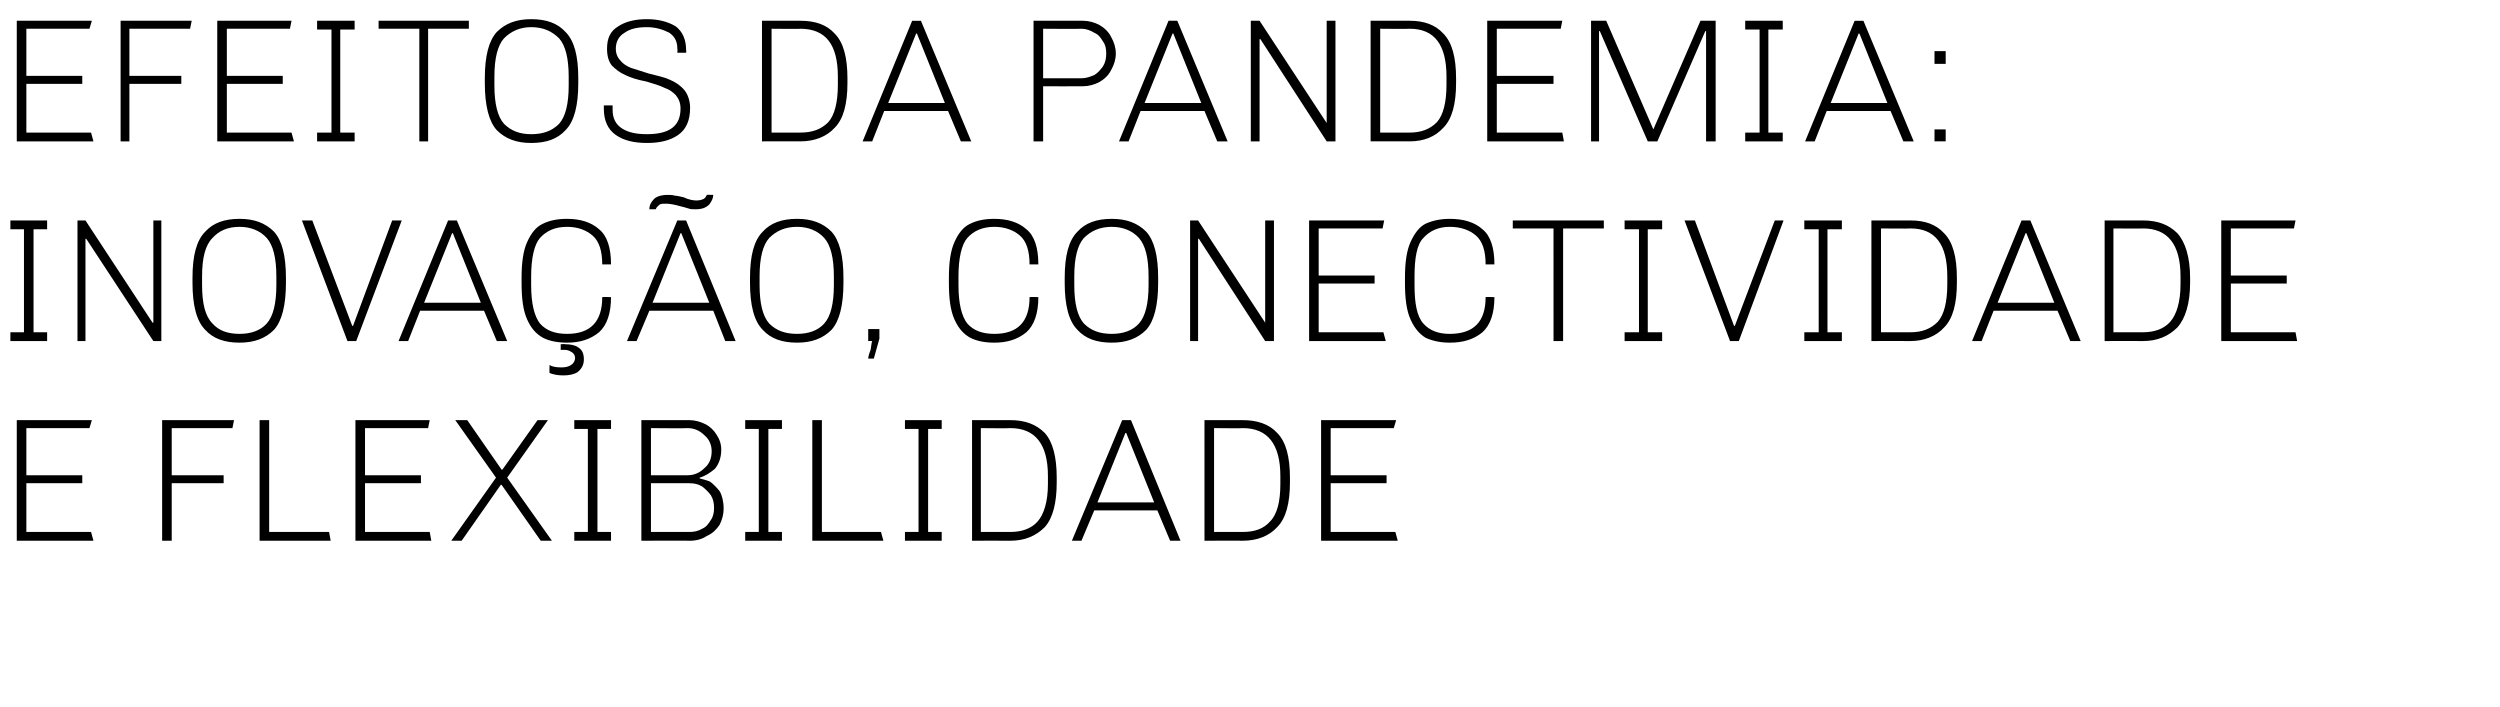 <?xml version="1.0" standalone="no"?><!DOCTYPE svg PUBLIC "-//W3C//DTD SVG 1.1//EN" "http://www.w3.org/Graphics/SVG/1.1/DTD/svg11.dtd"><svg xmlns="http://www.w3.org/2000/svg" version="1.1" width="313px" height="88.5px" viewBox="0 0 313 88.5"><desc>Efeitos da pandemia: inova o, conectividade e flexibilidade</desc><defs/><g id="Polygon59610"><path d="m2.1 67.7V52.6h9.4l-.3 1H3.3v5.9h7v1h-7v6.1h8.1l.3 1.1H2.1zm27-14.1h-7.6v5.9h6.5v1h-6.5v7.2h-1.2V52.6h9l-.2 1zm3.4 14.1V52.6h1.2v14h7.5l.2 1.1h-8.9zm12 0V52.6h9.3l-.2 1h-7.9v5.9h7v1h-7v6.1h8.1l.2 1.1h-9.5zm19-7.9l5.6 7.9h-1.4l-4.9-7h-.1l-4.9 7h-1.3l5.6-7.9l-5.1-7.2h1.5l4.3 6.2h.1l4.4-6.2h1.3l-5.1 7.2zm8.4-7.2h4.6v1.1h-1.7v12.9h1.7v1.1h-4.6v-1.1h1.7V53.7h-1.7v-1.1zm14.4 0c.7 0 1.4.2 2 .5c.6.3 1.1.8 1.4 1.3c.4.6.6 1.2.6 1.9c0 1-.3 1.8-.8 2.4c-.6.5-1.2.9-1.9 1.1v.1c.4.1.8.2 1.3.4c.4.3.8.7 1.2 1.2c.3.5.5 1.3.5 2.2c0 .7-.2 1.4-.5 2c-.4.6-.9 1.1-1.6 1.4c-.6.4-1.3.6-2.1.6c.04-.02-6.1 0-6.1 0V52.6h6zm-.2 6.9c.8 0 1.5-.3 2.1-.9c.6-.5.9-1.2.9-2.1c0-.8-.3-1.5-.9-2c-.6-.6-1.3-.9-2.1-.9c-.02.04-4.6 0-4.6 0v5.9h4.6s-.02-.05 0 0zm.2 7.1c.6 0 1.1-.1 1.6-.4c.5-.2.8-.6 1.1-1.1c.3-.4.4-1 .4-1.5c0-.6-.1-1.1-.4-1.6c-.3-.4-.7-.8-1.1-1.1c-.5-.3-1-.4-1.6-.4h-4.8v6.1h4.8s0 .02 0 0zm7-14h4.6v1.1h-1.7v12.9h1.7v1.1h-4.6v-1.1h1.7V53.7h-1.7v-1.1zm8.4 15.1V52.6h1.2v14h7.4l.3 1.1h-8.9zm11.6-15.1h4.6v1.1h-1.7v12.9h1.7v1.1h-4.6v-1.1h1.7V53.7h-1.7v-1.1zm8.4 0h4.8c1.8 0 3.2.5 4.3 1.6c1 1.1 1.5 3 1.5 5.6v.6c0 2.6-.5 4.5-1.5 5.6c-1.1 1.1-2.5 1.7-4.3 1.7c0-.02-4.8 0-4.8 0V52.6zm4.8 14c1.4 0 2.6-.4 3.4-1.3c.8-.9 1.3-2.5 1.3-4.7v-1c0-4-1.6-6-4.7-6c0 .04-3.7 0-3.7 0v13h3.7s0 .02 0 0zm18.4-2.7H137l-1.6 3.8h-1.2l6.3-15.1h1.1l6.2 15.1h-1.3l-1.6-3.8zm-7.5-1h7.1l-3.5-8.7h-.1l-3.5 8.7zm13.4-10.3h4.8c1.8 0 3.3.5 4.3 1.6c1.1 1.1 1.6 3 1.6 5.6v.6c0 2.6-.5 4.5-1.6 5.6c-1 1.1-2.5 1.7-4.3 1.7c.04-.02-4.8 0-4.8 0V52.6zm4.8 14c1.5 0 2.6-.4 3.4-1.3c.9-.9 1.3-2.5 1.3-4.7v-1c0-4-1.6-6-4.7-6c.04.04-3.6 0-3.6 0v13h3.6s.04.02 0 0zm9.8 1.1V52.6h9.4l-.3 1h-7.9v5.9h7v1h-7v6.1h8.1l.3 1.1h-9.6z" stroke="none" fill="#000"/></g><g id="Polygon59609"><path d="m1.3 27.6h4.6v1.1H4.2v12.9h1.7v1.1H1.3v-1.1h1.7V28.7H1.3v-1.1zm17.9 15.1l-8.4-12.8h-.1v12.8h-1V27.6h1l8.4 12.8h.1V27.6h1v15.1h-1zm10.8.2c-1.9 0-3.3-.5-4.3-1.6c-1.1-1.1-1.6-3.1-1.6-5.9v-.6c0-2.8.5-4.7 1.6-5.8c1-1.1 2.4-1.6 4.3-1.6c1.8 0 3.2.5 4.3 1.6c1 1.1 1.5 3 1.5 5.8v.6c0 2.8-.5 4.8-1.5 5.9c-1.1 1.1-2.5 1.6-4.3 1.6zm0-1.1c1.4 0 2.6-.4 3.4-1.3c.8-.9 1.2-2.5 1.2-4.8v-1.1c0-2.3-.4-3.9-1.2-4.8c-.8-.9-2-1.4-3.4-1.4c-1.5 0-2.6.5-3.4 1.4c-.9.9-1.3 2.5-1.3 4.8v1.1c0 2.3.4 3.9 1.3 4.8c.8.9 1.9 1.3 3.4 1.3zm19.1-14.2h1.2l-5.7 15.1h-1.1l-5.7-15.1h1.3l5 13.2h.1l4.9-13.2zm11.5 11.3h-8l-1.5 3.8h-1.2l6.2-15.1h1.1l6.3 15.1h-1.3l-1.6-3.8zm-7.5-1h7.1l-3.5-8.7h-.1l-3.5 8.7zm23.4-.7c0 2-.5 3.5-1.5 4.4c-1.1.9-2.4 1.3-4 1.3c-1.2 0-2.2-.2-3-.6c-.9-.5-1.5-1.2-2-2.3c-.5-1.1-.7-2.6-.7-4.6v-.6c0-1.9.2-3.4.7-4.5c.5-1.1 1.1-1.9 2-2.3c.8-.4 1.8-.6 3-.6c1.6 0 3 .4 4 1.3c1 .8 1.5 2.3 1.5 4.4h-1.1c0-1.7-.4-2.9-1.2-3.6c-.8-.7-1.9-1.1-3.2-1.1c-1.5 0-2.6.5-3.4 1.4c-.7.8-1.1 2.5-1.1 4.8v1.1c0 2.3.4 3.9 1.1 4.8c.8.9 1.9 1.3 3.4 1.3c2.9 0 4.4-1.5 4.4-4.6c-.02-.04 1.1 0 1.1 0c0 0 .05-.04 0 0zm-7.7 8.5c.3.2.8.3 1.5.3c.5 0 .9-.1 1.2-.3c.3-.2.5-.5.5-.9c0-.3-.2-.6-.4-.7c-.3-.2-.6-.3-.9-.3h-.5v-.7s.56-.05.6 0c.6 0 1.2.1 1.6.4c.5.3.7.8.7 1.5c0 .7-.3 1.2-.8 1.6c-.5.3-1.1.4-1.8.4c-.6 0-1.2-.1-1.7-.3c-.02.03 0-1 0-1c0 0-.02.02 0 0zm20.5-21.3c0 .4-.2.8-.5 1.2c-.4.4-.9.6-1.7.6c-.3 0-.7 0-.9-.1c-.3-.1-.7-.2-1.1-.3c-.7-.2-1.3-.3-1.7-.3c-.4 0-.6 0-.8.1c-.2.2-.4.3-.5.6h-.8c0-.5.2-.9.6-1.3c.3-.3.9-.5 1.7-.5c.3 0 .6 0 .9.1c.3 0 .6.1 1.1.2c.6.3 1.2.4 1.6.4c.4 0 .7-.1.9-.2c.2-.1.3-.3.4-.5c-.02-.02.8 0 .8 0c0 0 0-.02 0 0zm0 14.5h-8l-1.6 3.8h-1.2l6.3-15.1h1.1l6.2 15.1h-1.3l-1.5-3.8zm-7.6-1h7.1l-3.5-8.7h-.1l-3.5 8.7zm18.1 5c-1.9 0-3.3-.5-4.3-1.6c-1.1-1.1-1.6-3.1-1.6-5.9v-.6c0-2.8.5-4.7 1.6-5.8c1-1.1 2.4-1.6 4.3-1.6c1.8 0 3.2.5 4.3 1.6c1 1.1 1.5 3 1.5 5.8v.6c0 2.8-.5 4.8-1.5 5.9c-1.1 1.1-2.5 1.6-4.3 1.6zm0-1.1c1.4 0 2.6-.4 3.4-1.3c.8-.9 1.2-2.5 1.2-4.8v-1.1c0-2.3-.4-3.9-1.2-4.8c-.8-.9-2-1.4-3.4-1.4c-1.5 0-2.6.5-3.5 1.4c-.8.9-1.2 2.5-1.2 4.8v1.1c0 2.3.4 3.9 1.2 4.8c.9.9 2 1.3 3.5 1.3zm8.9 3.1c0-.2.1-.6.3-1.1c.1-.5.1-.9.2-1.1c-.01-.02-.5 0-.5 0v-1.5h1.4v1.2l-.7 2.5h-.7s-.01 0 0 0zm21.3-7.7c0 2-.5 3.5-1.5 4.4c-1.1.9-2.4 1.3-4 1.3c-1.2 0-2.2-.2-3-.6c-.9-.5-1.5-1.2-2-2.3c-.5-1.1-.7-2.6-.7-4.6v-.6c0-1.9.2-3.4.7-4.5c.5-1.1 1.1-1.9 2-2.3c.8-.4 1.8-.6 3-.6c1.6 0 3 .4 4 1.3c1 .8 1.5 2.3 1.5 4.4h-1.1c0-1.7-.4-2.9-1.2-3.6c-.8-.7-1.9-1.1-3.2-1.1c-1.5 0-2.6.5-3.4 1.4c-.7.8-1.1 2.5-1.1 4.8v1.1c0 2.3.4 3.9 1.1 4.8c.8.9 1.9 1.3 3.4 1.3c2.9 0 4.4-1.5 4.4-4.6c-.02-.04 1.1 0 1.1 0c0 0 .05-.04 0 0zm9.2 5.7c-1.9 0-3.3-.5-4.3-1.6c-1.1-1.1-1.6-3.1-1.6-5.9v-.6c0-2.8.5-4.7 1.6-5.8c1-1.1 2.4-1.6 4.3-1.6c1.8 0 3.2.5 4.3 1.6c1 1.1 1.5 3 1.5 5.8v.6c0 2.8-.5 4.8-1.5 5.9c-1.1 1.1-2.5 1.6-4.3 1.6zm0-1.1c1.4 0 2.6-.4 3.4-1.3c.8-.9 1.2-2.5 1.2-4.8v-1.1c0-2.3-.4-3.9-1.2-4.8c-.8-.9-2-1.4-3.4-1.4c-1.5 0-2.6.5-3.5 1.4c-.8.9-1.2 2.5-1.2 4.8v1.1c0 2.3.4 3.9 1.2 4.8c.9.9 2 1.3 3.5 1.3zm19.2.9l-8.3-12.8h-.1v12.8h-1V27.6h1l8.4 12.8V27.6h1.1v15.1h-1.1zm5.5 0V27.6h9.4l-.2 1h-8v5.9h7v1h-7v6.1h8.1l.3 1.1h-9.6zm23.2-5.5c0 2-.5 3.5-1.5 4.4c-1.1.9-2.4 1.3-4.1 1.3c-1.1 0-2.1-.2-3-.6c-.8-.5-1.4-1.2-1.9-2.3c-.5-1.1-.7-2.6-.7-4.6v-.6c0-1.9.2-3.4.7-4.5c.5-1.1 1.1-1.9 1.9-2.3c.9-.4 1.9-.6 3-.6c1.7 0 3.1.4 4.1 1.3c1 .8 1.5 2.3 1.5 4.4H186c0-1.7-.4-2.9-1.2-3.6c-.8-.7-1.9-1.1-3.3-1.1c-1.4 0-2.5.5-3.3 1.4c-.8.8-1.1 2.5-1.1 4.8v1.1c0 2.3.3 3.9 1.1 4.8c.8.9 1.9 1.3 3.3 1.3c3 0 4.5-1.5 4.5-4.6c-.03-.04 1.1 0 1.1 0c0 0 .04-.04 0 0zm8.6-8.6v14.1h-1.2V28.6h-5.1v-1h11.4v1h-5.1zm7.7-1h4.7v1.1h-1.8v12.9h1.8v1.1h-4.7v-1.1h1.8V28.7h-1.8v-1.1zm18.8 0h1.1l-5.6 15.1h-1.1l-5.7-15.1h1.3l4.9 13.2h.1l5-13.2zm3.7 0h4.7v1.1h-1.8v12.9h1.8v1.1h-4.7v-1.1h1.8V28.7h-1.8v-1.1zm8.4 0h4.9c1.8 0 3.2.5 4.2 1.6c1.1 1.1 1.6 3 1.6 5.6v.6c0 2.6-.5 4.5-1.6 5.6c-1 1.1-2.5 1.7-4.2 1.7c-.04-.02-4.9 0-4.9 0V27.6zm4.9 14c1.4 0 2.5-.4 3.4-1.3c.8-.9 1.2-2.5 1.2-4.7v-1c0-4-1.5-6-4.6-6c-.04.04-3.7 0-3.7 0v13h3.7s-.04.02 0 0zm18.4-2.7h-8l-1.5 3.8h-1.2l6.2-15.1h1.1l6.3 15.1h-1.3l-1.6-3.8zm-7.5-1h7.1l-3.5-8.7h-.1l-3.5 8.7zm13.4-10.3h4.8c1.8 0 3.2.5 4.3 1.6c1 1.1 1.6 3 1.6 5.6v.6c0 2.6-.6 4.5-1.6 5.6c-1.1 1.1-2.5 1.7-4.3 1.7c0-.02-4.8 0-4.8 0V27.6zm4.8 14c1.4 0 2.6-.4 3.4-1.3c.8-.9 1.3-2.5 1.3-4.7v-1c0-4-1.6-6-4.7-6c0 .04-3.7 0-3.7 0v13h3.7s0 .02 0 0zm9.8 1.1V27.6h9.3l-.2 1h-7.9v5.9h7v1h-7v6.1h8.1l.2 1.1h-9.5z" stroke="none" fill="#000"/></g><g id="Polygon59608"><path d="m2.1 17.7V2.6h9.4l-.3 1H3.3v5.9h7v1h-7v6.1h8.1l.3 1.1H2.1zM23.8 3.6h-7.6v5.9h6.5v1h-6.5v7.2h-1.1V2.6h8.9l-.2 1zm3.4 14.1V2.6h9.3l-.2 1h-7.9v5.9h7v1h-7v6.1h8.1l.3 1.1h-9.6zM39.7 2.6h4.7v1.1h-1.8v12.9h1.8v1.1h-4.7v-1.1h1.8V3.7h-1.8V2.6zm13.9 1v14.1h-1.1V3.6h-5.1v-1h11.3v1h-5.1zm12.9 14.3c-1.8 0-3.2-.5-4.3-1.6c-1-1.1-1.5-3.1-1.5-5.9v-.6c0-2.8.5-4.7 1.5-5.8c1.1-1.1 2.5-1.6 4.3-1.6c1.9 0 3.3.5 4.3 1.6c1.1 1.1 1.6 3 1.6 5.8v.6c0 2.8-.5 4.8-1.6 5.9c-1 1.1-2.4 1.6-4.3 1.6zm0-1.1c1.5 0 2.6-.4 3.5-1.3c.8-.9 1.2-2.5 1.2-4.8V9.6c0-2.3-.4-3.9-1.2-4.8c-.9-.9-2-1.4-3.5-1.4c-1.4 0-2.5.5-3.4 1.4c-.8.9-1.2 2.5-1.2 4.8v1.1c0 2.3.4 3.9 1.2 4.8c.9.9 2 1.3 3.4 1.3zM84.8 6.1c0-.9-.3-1.5-1-2c-.8-.4-1.7-.7-2.8-.7c-1.2 0-2.1.2-2.8.7c-.7.4-1.1 1.1-1.1 2c0 .6.2 1.1.6 1.5c.3.4.8.7 1.3.9c.6.2 1.3.4 2.2.7c1.2.3 2.1.5 2.7.8c.7.3 1.3.7 1.8 1.3c.4.5.7 1.3.7 2.2c0 1.6-.5 2.7-1.5 3.4c-1 .7-2.3 1-3.9 1c-1.6 0-2.9-.3-3.9-1c-1-.7-1.5-1.8-1.5-3.3v-.4h1.1v.6c0 1 .4 1.8 1.2 2.3c.8.5 1.8.7 3.1.7c2.8 0 4.2-1 4.2-3.2c0-.7-.2-1.2-.6-1.7c-.4-.4-.8-.7-1.4-.9c-.6-.3-1.3-.5-2.3-.8c-1.1-.2-2-.5-2.6-.8c-.7-.3-1.2-.7-1.7-1.2c-.4-.5-.6-1.2-.6-2.1c0-1.3.4-2.2 1.4-2.8c.9-.6 2.1-.9 3.6-.9c1.4 0 2.6.3 3.6.9c.9.7 1.3 1.7 1.3 3c.05.03 0 .3 0 .3h-1.1s.05-.47 0-.5zm10.6-3.5h4.8c1.9 0 3.3.5 4.3 1.6c1.1 1.1 1.6 3 1.6 5.6v.6c0 2.6-.5 4.5-1.6 5.6c-1 1.1-2.5 1.7-4.3 1.7c.05-.02-4.8 0-4.8 0V2.6zm4.8 14c1.5 0 2.6-.4 3.5-1.3c.8-.9 1.2-2.5 1.2-4.7v-1c0-4-1.5-6-4.7-6c.05.04-3.6 0-3.6 0v13h3.6s.05.02 0 0zm18.5-2.7h-8l-1.5 3.8H108l6.2-15.1h1.1l6.3 15.1h-1.3l-1.6-3.8zm-7.5-1h7.1l-3.5-8.7h-.1l-3.5 8.7zm18.2-10.3h6.2c.7 0 1.4.2 2 .5c.7.4 1.2.9 1.5 1.5c.4.7.6 1.4.6 2.1c0 .7-.2 1.4-.6 2.1c-.3.6-.8 1.1-1.5 1.5c-.6.3-1.3.5-2 .5c-.03.02-5 0-5 0v6.9h-1.2V2.6zm6 7.2c.6 0 1.1-.2 1.6-.4c.5-.3.8-.7 1.1-1.1c.3-.5.4-1 .4-1.6c0-.6-.1-1.1-.4-1.5c-.3-.5-.6-.9-1.1-1.1c-.5-.3-1-.5-1.6-.5c.02.04-4.8 0-4.8 0v6.2h4.8s.02-.02 0 0zm15.4 4.1h-8l-1.5 3.8h-1.2l6.2-15.1h1.1l6.3 15.1h-1.3l-1.6-3.8zm-7.5-1h7.1l-3.5-8.7h-.1l-3.5 8.7zm22.8 4.8l-8.3-12.8h-.1v12.8h-1.1V2.6h1.1l8.4 12.8V2.6h1.1v15.1h-1.1zm5.5-15.1h4.9c1.8 0 3.2.5 4.2 1.6c1.1 1.1 1.6 3 1.6 5.6v.6c0 2.6-.5 4.5-1.6 5.6c-1 1.1-2.4 1.7-4.2 1.7c-.04-.02-4.9 0-4.9 0V2.6zm4.9 14c1.4 0 2.5-.4 3.4-1.3c.8-.9 1.2-2.5 1.2-4.7v-1c0-4-1.5-6-4.6-6c-.04.04-3.7 0-3.7 0v13h3.7s-.04.02 0 0zm9.7 1.1V2.6h9.4l-.2 1h-8v5.9h7.1v1h-7.1v6.1h8.2l.2 1.1h-9.6zm27.4 0V3.9h-.1l-6 13.8h-1.2l-6-13.8h-.1v13.8h-1V2.6h1.9l5.9 13.6l5.9-13.6h1.9v15.1h-1.2zm4.9-15.1h4.7v1.1h-1.8v12.9h1.8v1.1h-4.7v-1.1h1.8V3.7h-1.8V2.6zm18.2 11.3h-8l-1.5 3.8H226l6.2-15.1h1.1l6.3 15.1h-1.3l-1.6-3.8zm-7.5-1h7.1l-3.5-8.7h-.1l-3.5 8.7zm13-6.5h1.4v1.6h-1.4V6.4zm0 9.8h1.4v1.5h-1.4v-1.5z" stroke="none" fill="#000"/></g></svg>